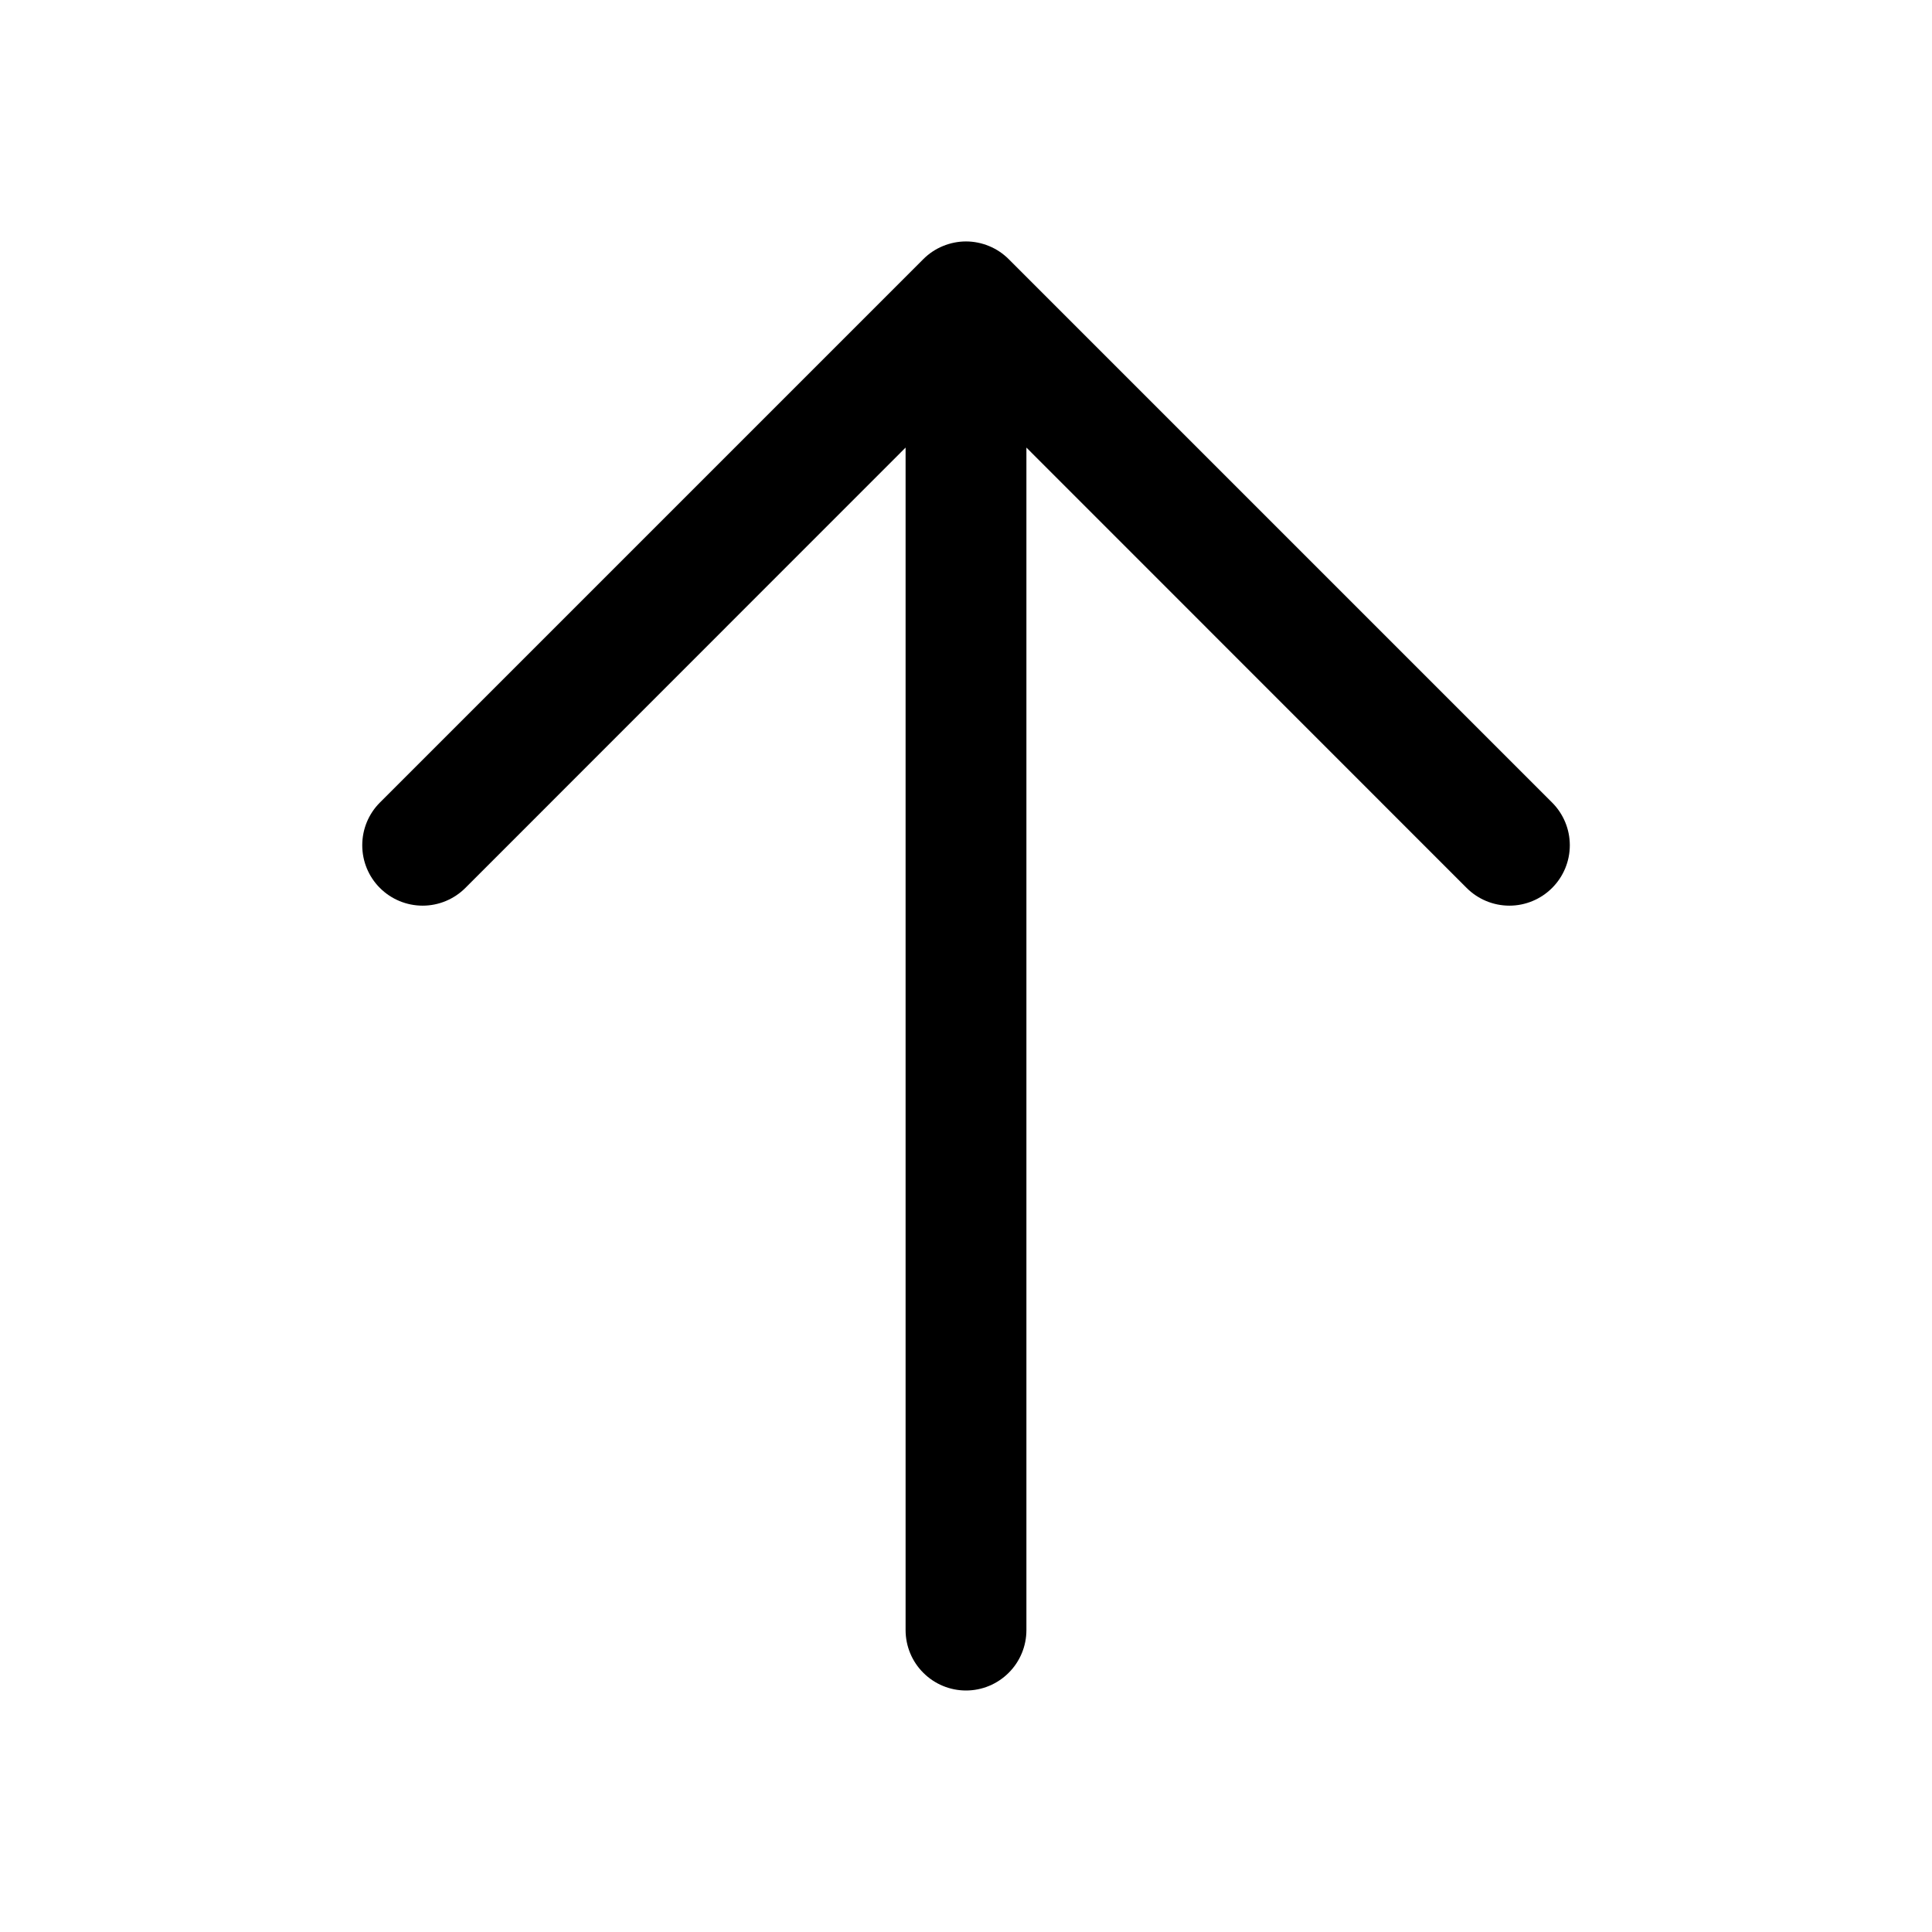 <svg width="30" height="30" viewBox="0 0 30 30" fill="none" xmlns="http://www.w3.org/2000/svg">
<path d="M15.663 4.024L24.101 12.462C24.277 12.638 24.376 12.876 24.376 13.125C24.376 13.374 24.277 13.612 24.101 13.788C23.925 13.964 23.686 14.063 23.438 14.063C23.189 14.063 22.95 13.964 22.774 13.788L15.938 6.95L15.938 25.312C15.938 25.561 15.839 25.8 15.663 25.975C15.487 26.151 15.249 26.25 15 26.25C14.751 26.25 14.513 26.151 14.337 25.975C14.161 25.8 14.062 25.561 14.062 25.312L14.062 6.95L7.226 13.788C7.05 13.964 6.811 14.063 6.563 14.063C6.314 14.063 6.075 13.964 5.899 13.788C5.723 13.612 5.625 13.374 5.625 13.125C5.625 12.876 5.723 12.638 5.899 12.462L14.337 4.024C14.424 3.937 14.527 3.868 14.641 3.821C14.755 3.774 14.877 3.749 15 3.749C15.123 3.749 15.245 3.774 15.359 3.821C15.473 3.868 15.576 3.937 15.663 4.024Z" fill="black"/>
</svg>

